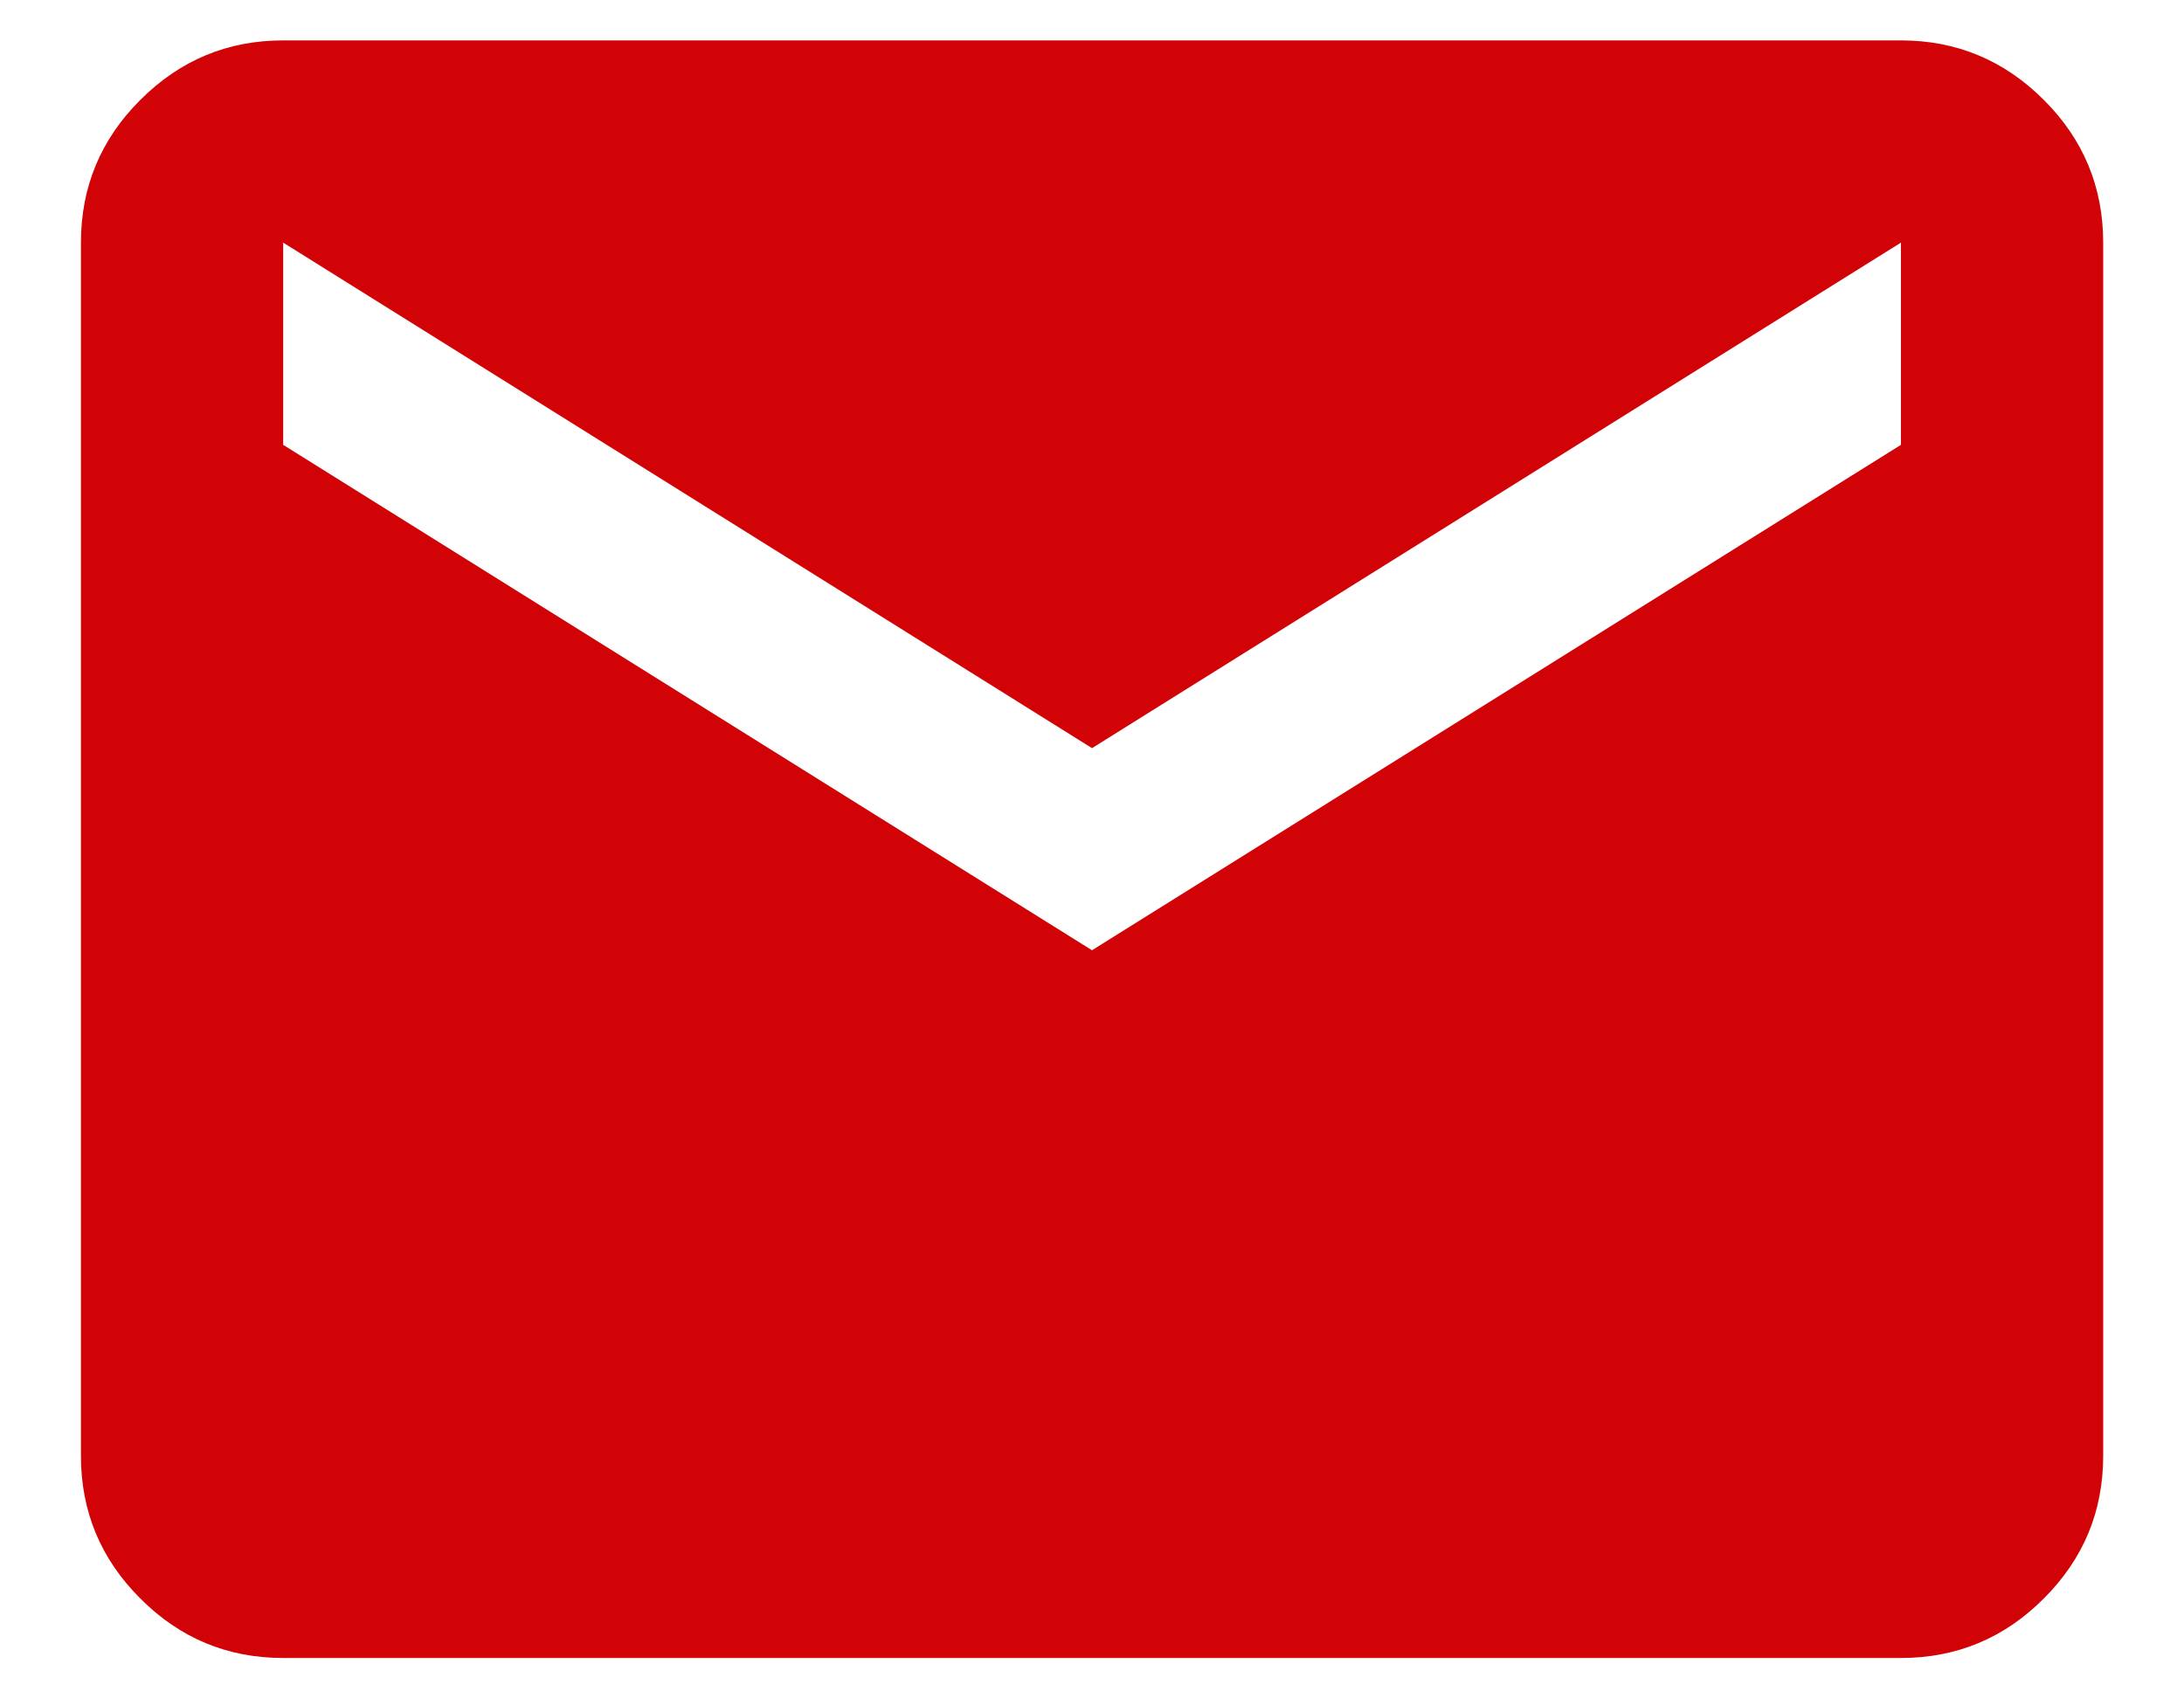 <?xml version="1.0" encoding="UTF-8"?> <svg xmlns="http://www.w3.org/2000/svg" width="18" height="14" viewBox="0 0 18 14" fill="none"><path d="M2.334 13.667C1.875 13.667 1.483 13.504 1.157 13.177C0.83 12.851 0.667 12.459 0.667 12V2C0.667 1.542 0.83 1.149 1.157 0.823C1.483 0.497 1.875 0.333 2.334 0.333H15.667C16.125 0.333 16.518 0.497 16.844 0.823C17.171 1.149 17.334 1.542 17.334 2V12C17.334 12.459 17.171 12.851 16.844 13.177C16.518 13.504 16.125 13.667 15.667 13.667H2.334ZM9 7.833L15.667 3.667V2L9 6.167L2.334 2V3.667L9 7.833Z" fill="#D20307"></path></svg> 